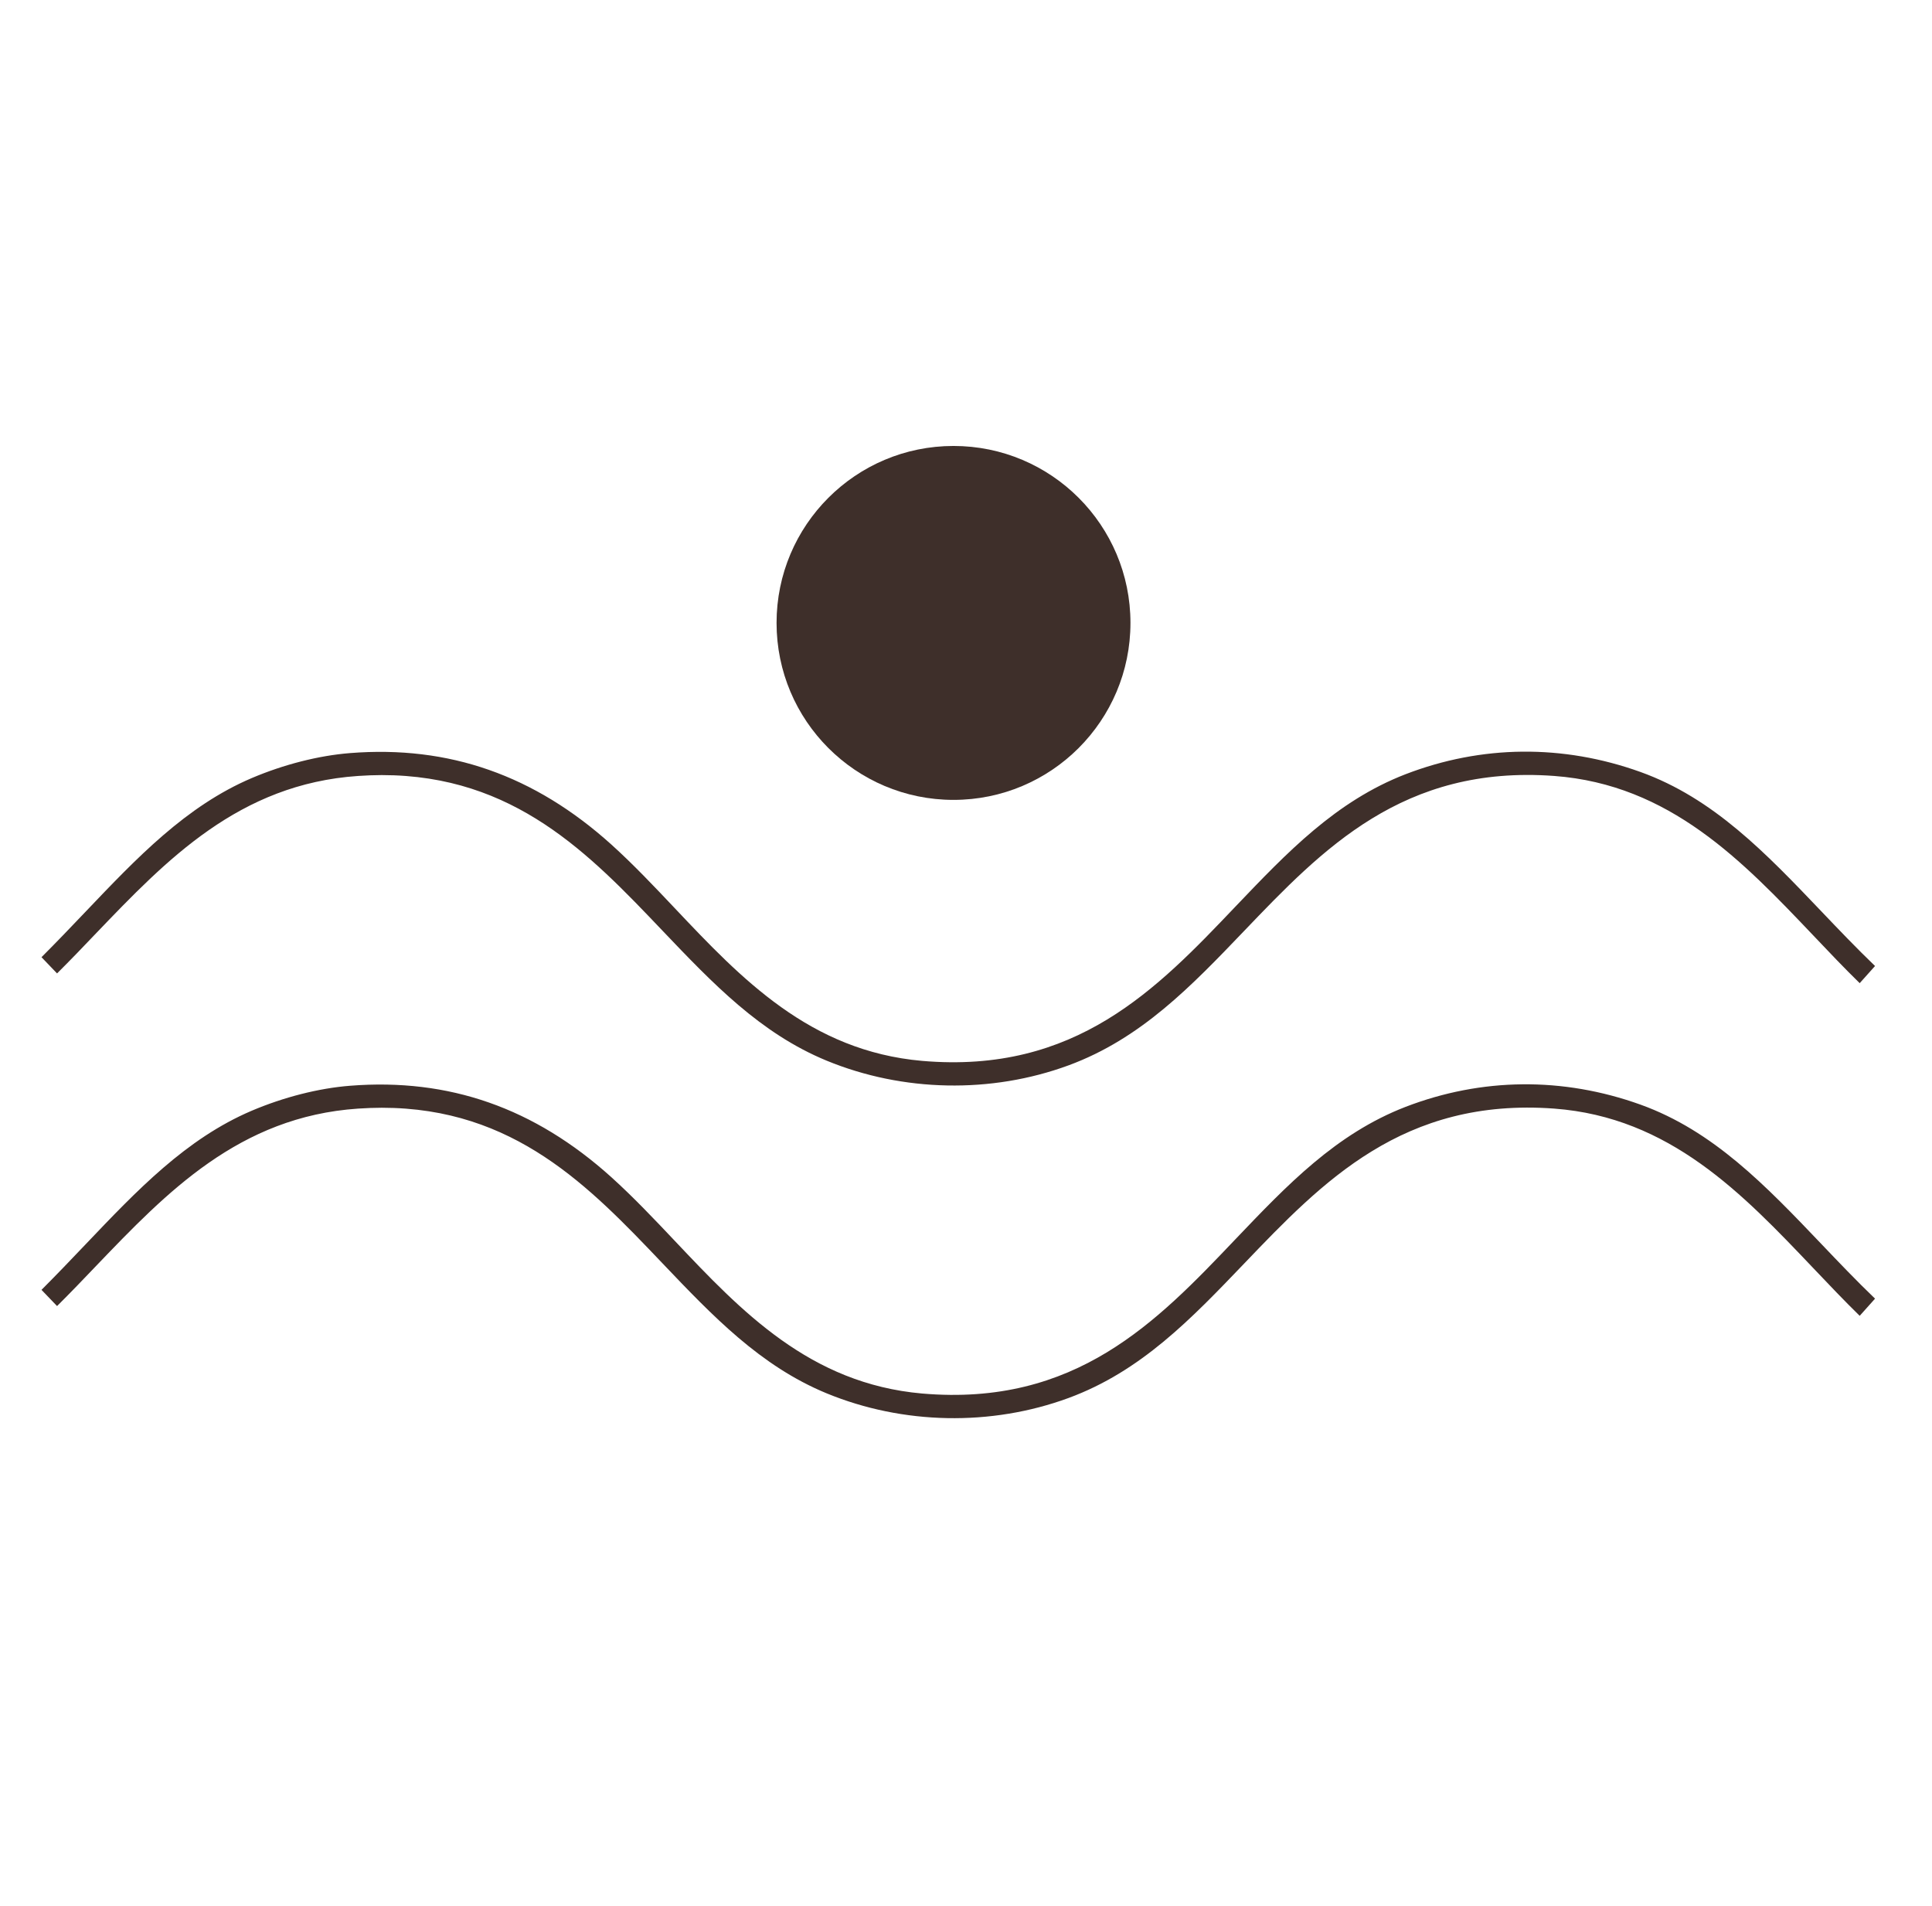 <svg width="73" height="72" viewBox="0 0 73 72" fill="none" xmlns="http://www.w3.org/2000/svg">
<path d="M61.986 41.732C59.051 40.678 55.982 40.711 53.107 41.817C50.476 42.835 48.632 44.773 46.678 46.82C43.714 49.934 40.645 53.148 34.84 52.646C30.599 52.273 28.005 49.532 25.499 46.881C24.725 46.062 23.926 45.219 23.099 44.473C20.192 41.854 16.965 40.723 13.227 41.019C12.04 41.112 10.722 41.449 9.51 41.963C7.029 43.021 5.18 44.967 3.218 47.027C2.683 47.59 2.131 48.166 1.568 48.73L2.156 49.342C2.658 48.843 3.153 48.328 3.635 47.822C6.291 45.053 9.035 42.186 13.531 41.882C13.835 41.862 14.136 41.85 14.423 41.85C19.434 41.85 22.276 44.834 25.029 47.724C26.93 49.719 28.726 51.604 31.232 52.638C34.118 53.826 37.45 53.89 40.373 52.816C43.114 51.807 45.007 49.828 47.018 47.728C49.969 44.647 53.018 41.461 58.726 41.882C63.093 42.207 65.849 45.105 68.513 47.907C69.109 48.535 69.684 49.139 70.268 49.711L70.848 49.062C70.143 48.385 69.47 47.68 68.813 46.99C66.721 44.797 64.743 42.725 61.986 41.732Z" fill="#3E2F2A"/>
<path d="M61.986 29.165C59.051 28.111 55.982 28.143 53.107 29.25C50.476 30.268 48.632 32.206 46.678 34.253C43.714 37.366 40.645 40.581 34.84 40.079C30.599 39.706 28.005 36.965 25.499 34.314C24.725 33.495 23.926 32.651 23.099 31.905C20.192 29.287 16.965 28.155 13.227 28.451C12.04 28.545 10.722 28.881 9.51 29.396C7.029 30.454 5.18 32.4 3.218 34.46C2.683 35.023 2.131 35.599 1.568 36.162L2.156 36.775C2.658 36.276 3.153 35.761 3.635 35.254C6.291 32.485 9.035 29.619 13.531 29.315C13.835 29.295 14.136 29.282 14.423 29.282C19.434 29.282 22.276 32.266 25.029 35.157C26.93 37.151 28.726 39.037 31.232 40.07C34.118 41.258 37.45 41.323 40.373 40.249C43.114 39.239 45.007 37.261 47.018 35.161C49.969 32.08 53.018 28.893 58.726 29.315C63.093 29.639 65.849 32.538 68.513 35.339C69.109 35.968 69.684 36.572 70.268 37.143L70.848 36.495C70.143 35.818 69.47 35.112 68.813 34.423C66.721 32.23 64.743 30.158 61.986 29.165Z" fill="#3E2F2A"/>
<path d="M42.714 23.533C42.714 27.226 39.72 30.219 36.028 30.219C32.335 30.219 29.342 27.226 29.342 23.533C29.342 19.841 32.335 16.848 36.028 16.848C39.72 16.848 42.714 19.841 42.714 23.533Z" fill="#3E2F2A"/>
</svg>
